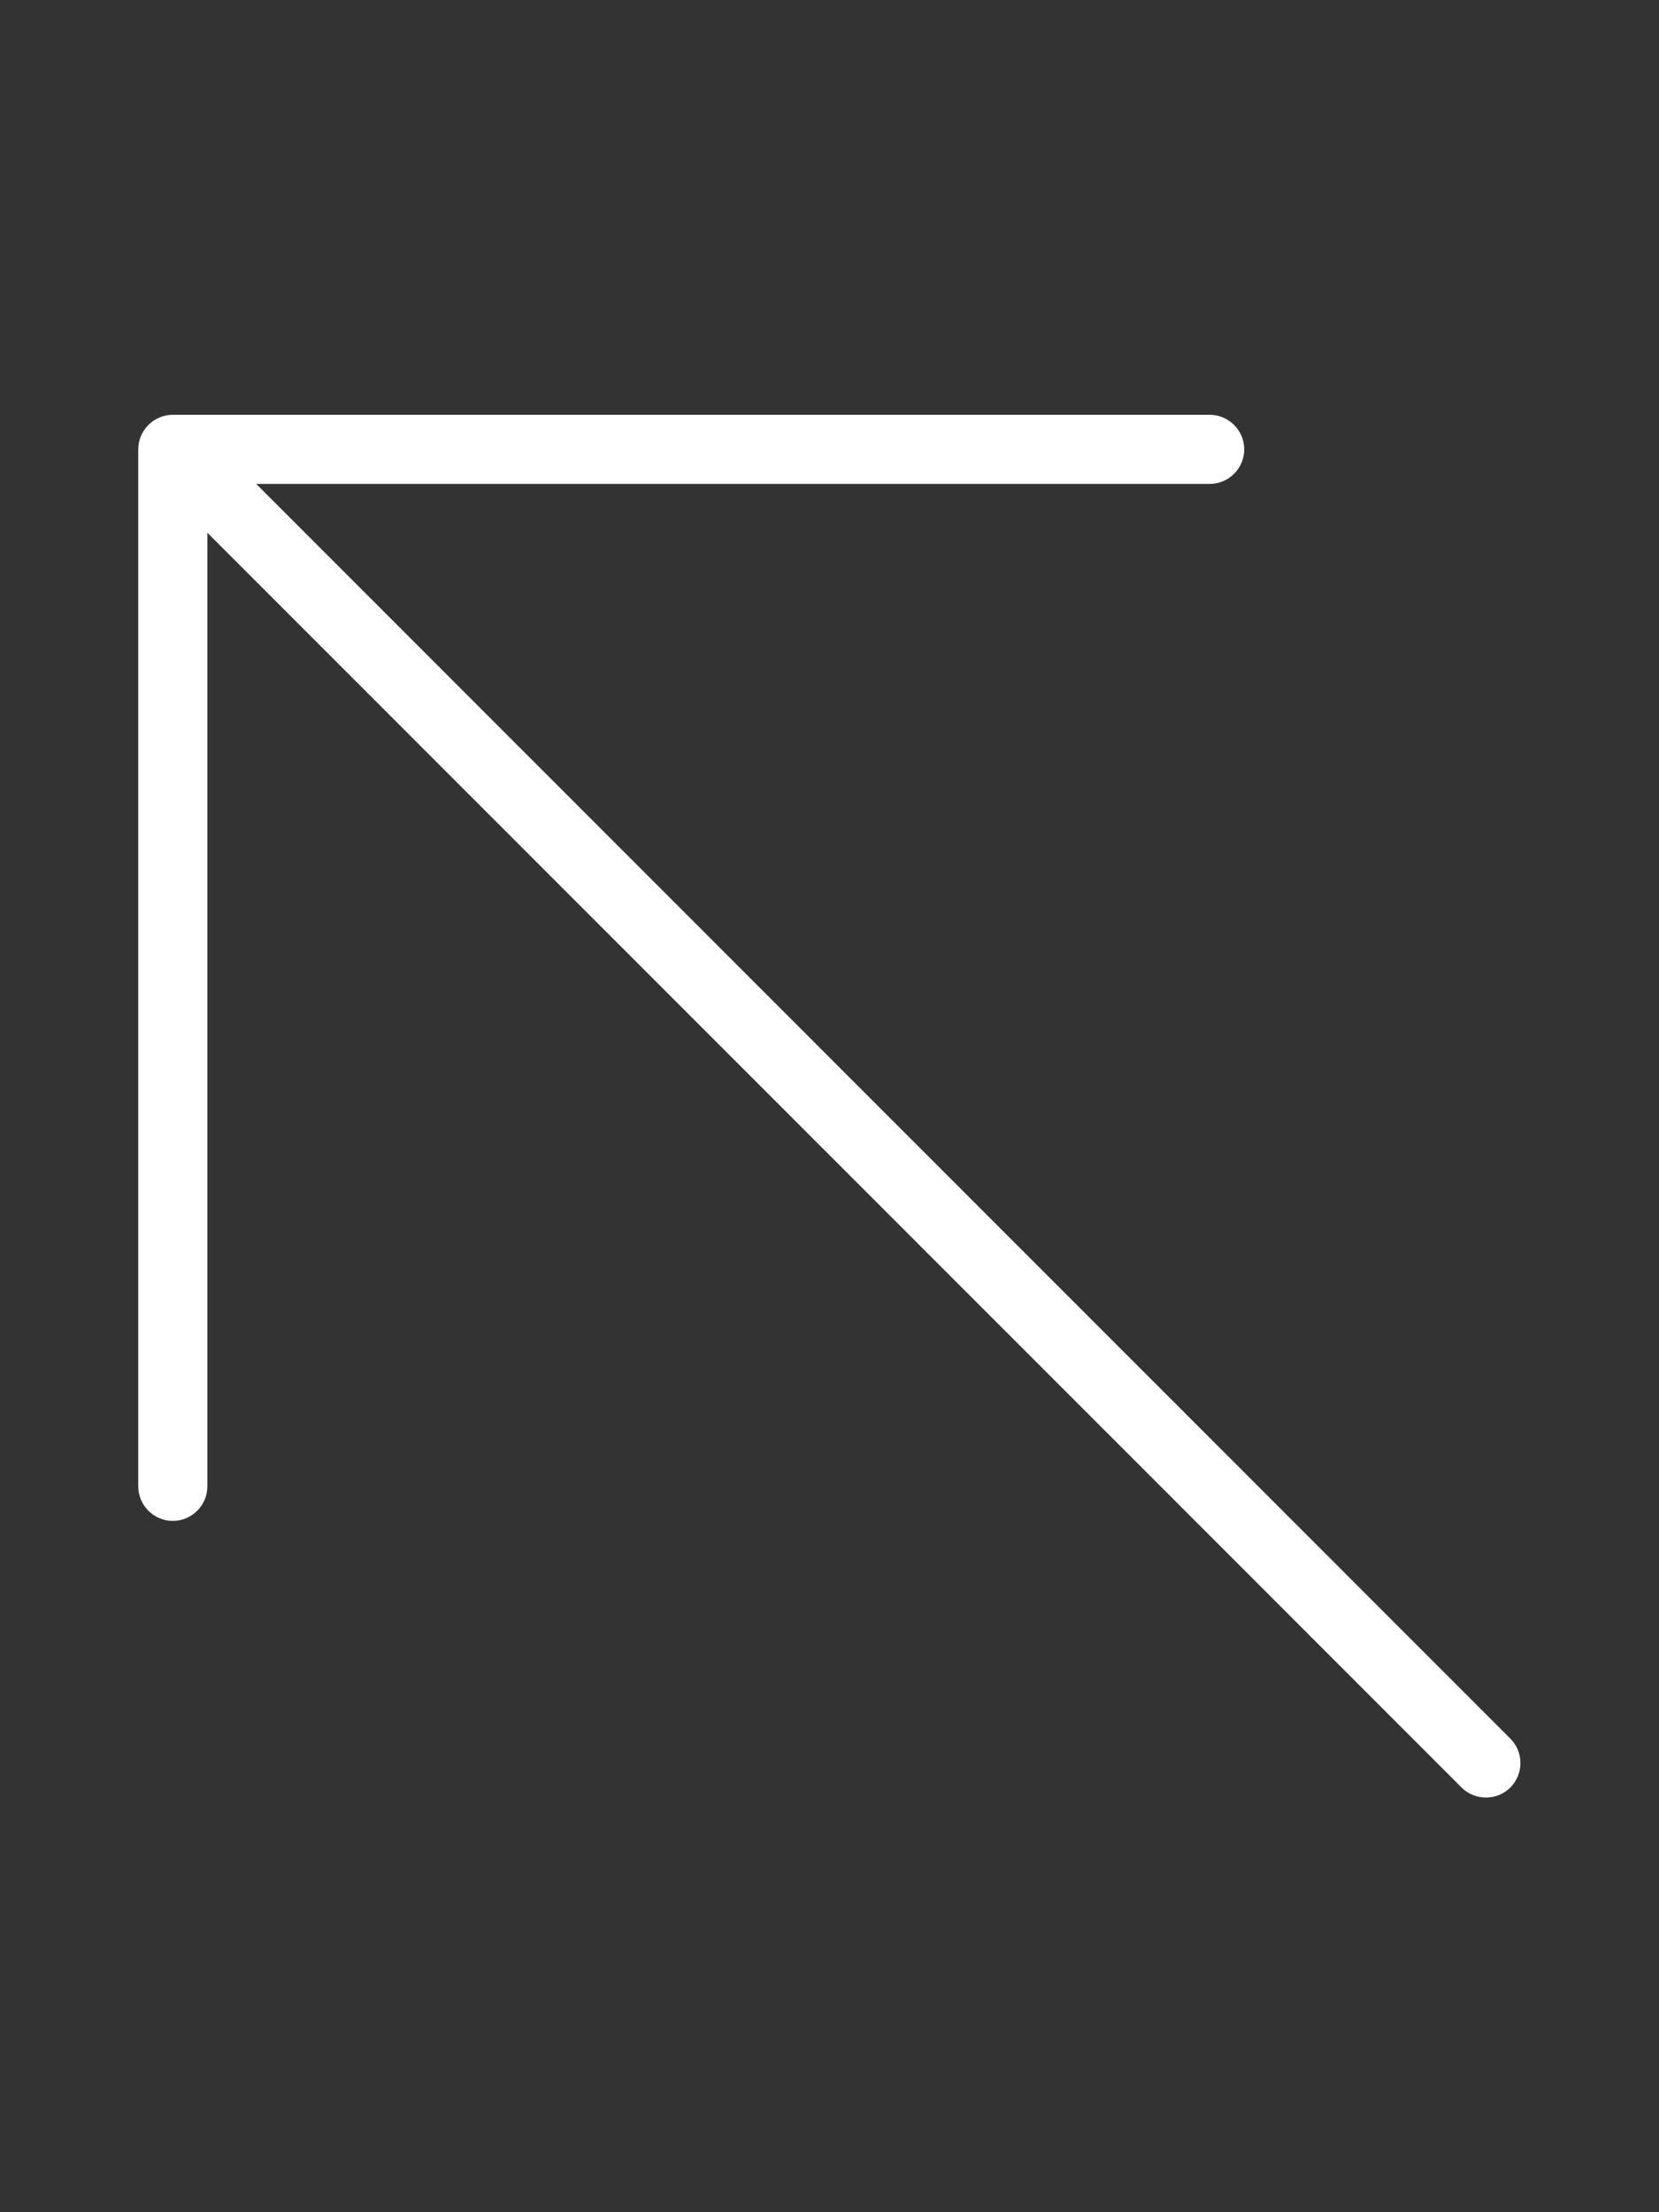 <?xml version="1.0" encoding="UTF-8"?>
<svg id="Layer_1" xmlns="http://www.w3.org/2000/svg" version="1.1" viewBox="0 0 384 512">
  <rect x="0" y="0" width="384" height="512" fill="#333333" stroke="none"/>
  <!-- Generator: Adobe Illustrator 29.4.0, SVG Export Plug-In . SVG Version: 2.1.0 Build 152)  -->
  <defs>
    <style>
      .st0 {
        fill: #fff;
      }
    </style>
  </defs>
  <path class="st0" d="M40,96c-4.4,0-8,3.6-8,8v240c0,4.4,3.6,8,8,8s8-3.6,8-8V123.3l290.3,290.4c3.1,3.1,8.2,3.1,11.3,0s3.1-8.2,0-11.3L59.3,112h220.7c4.4,0,8-3.6,8-8s-3.6-8-8-8H40Z"/>
</svg>